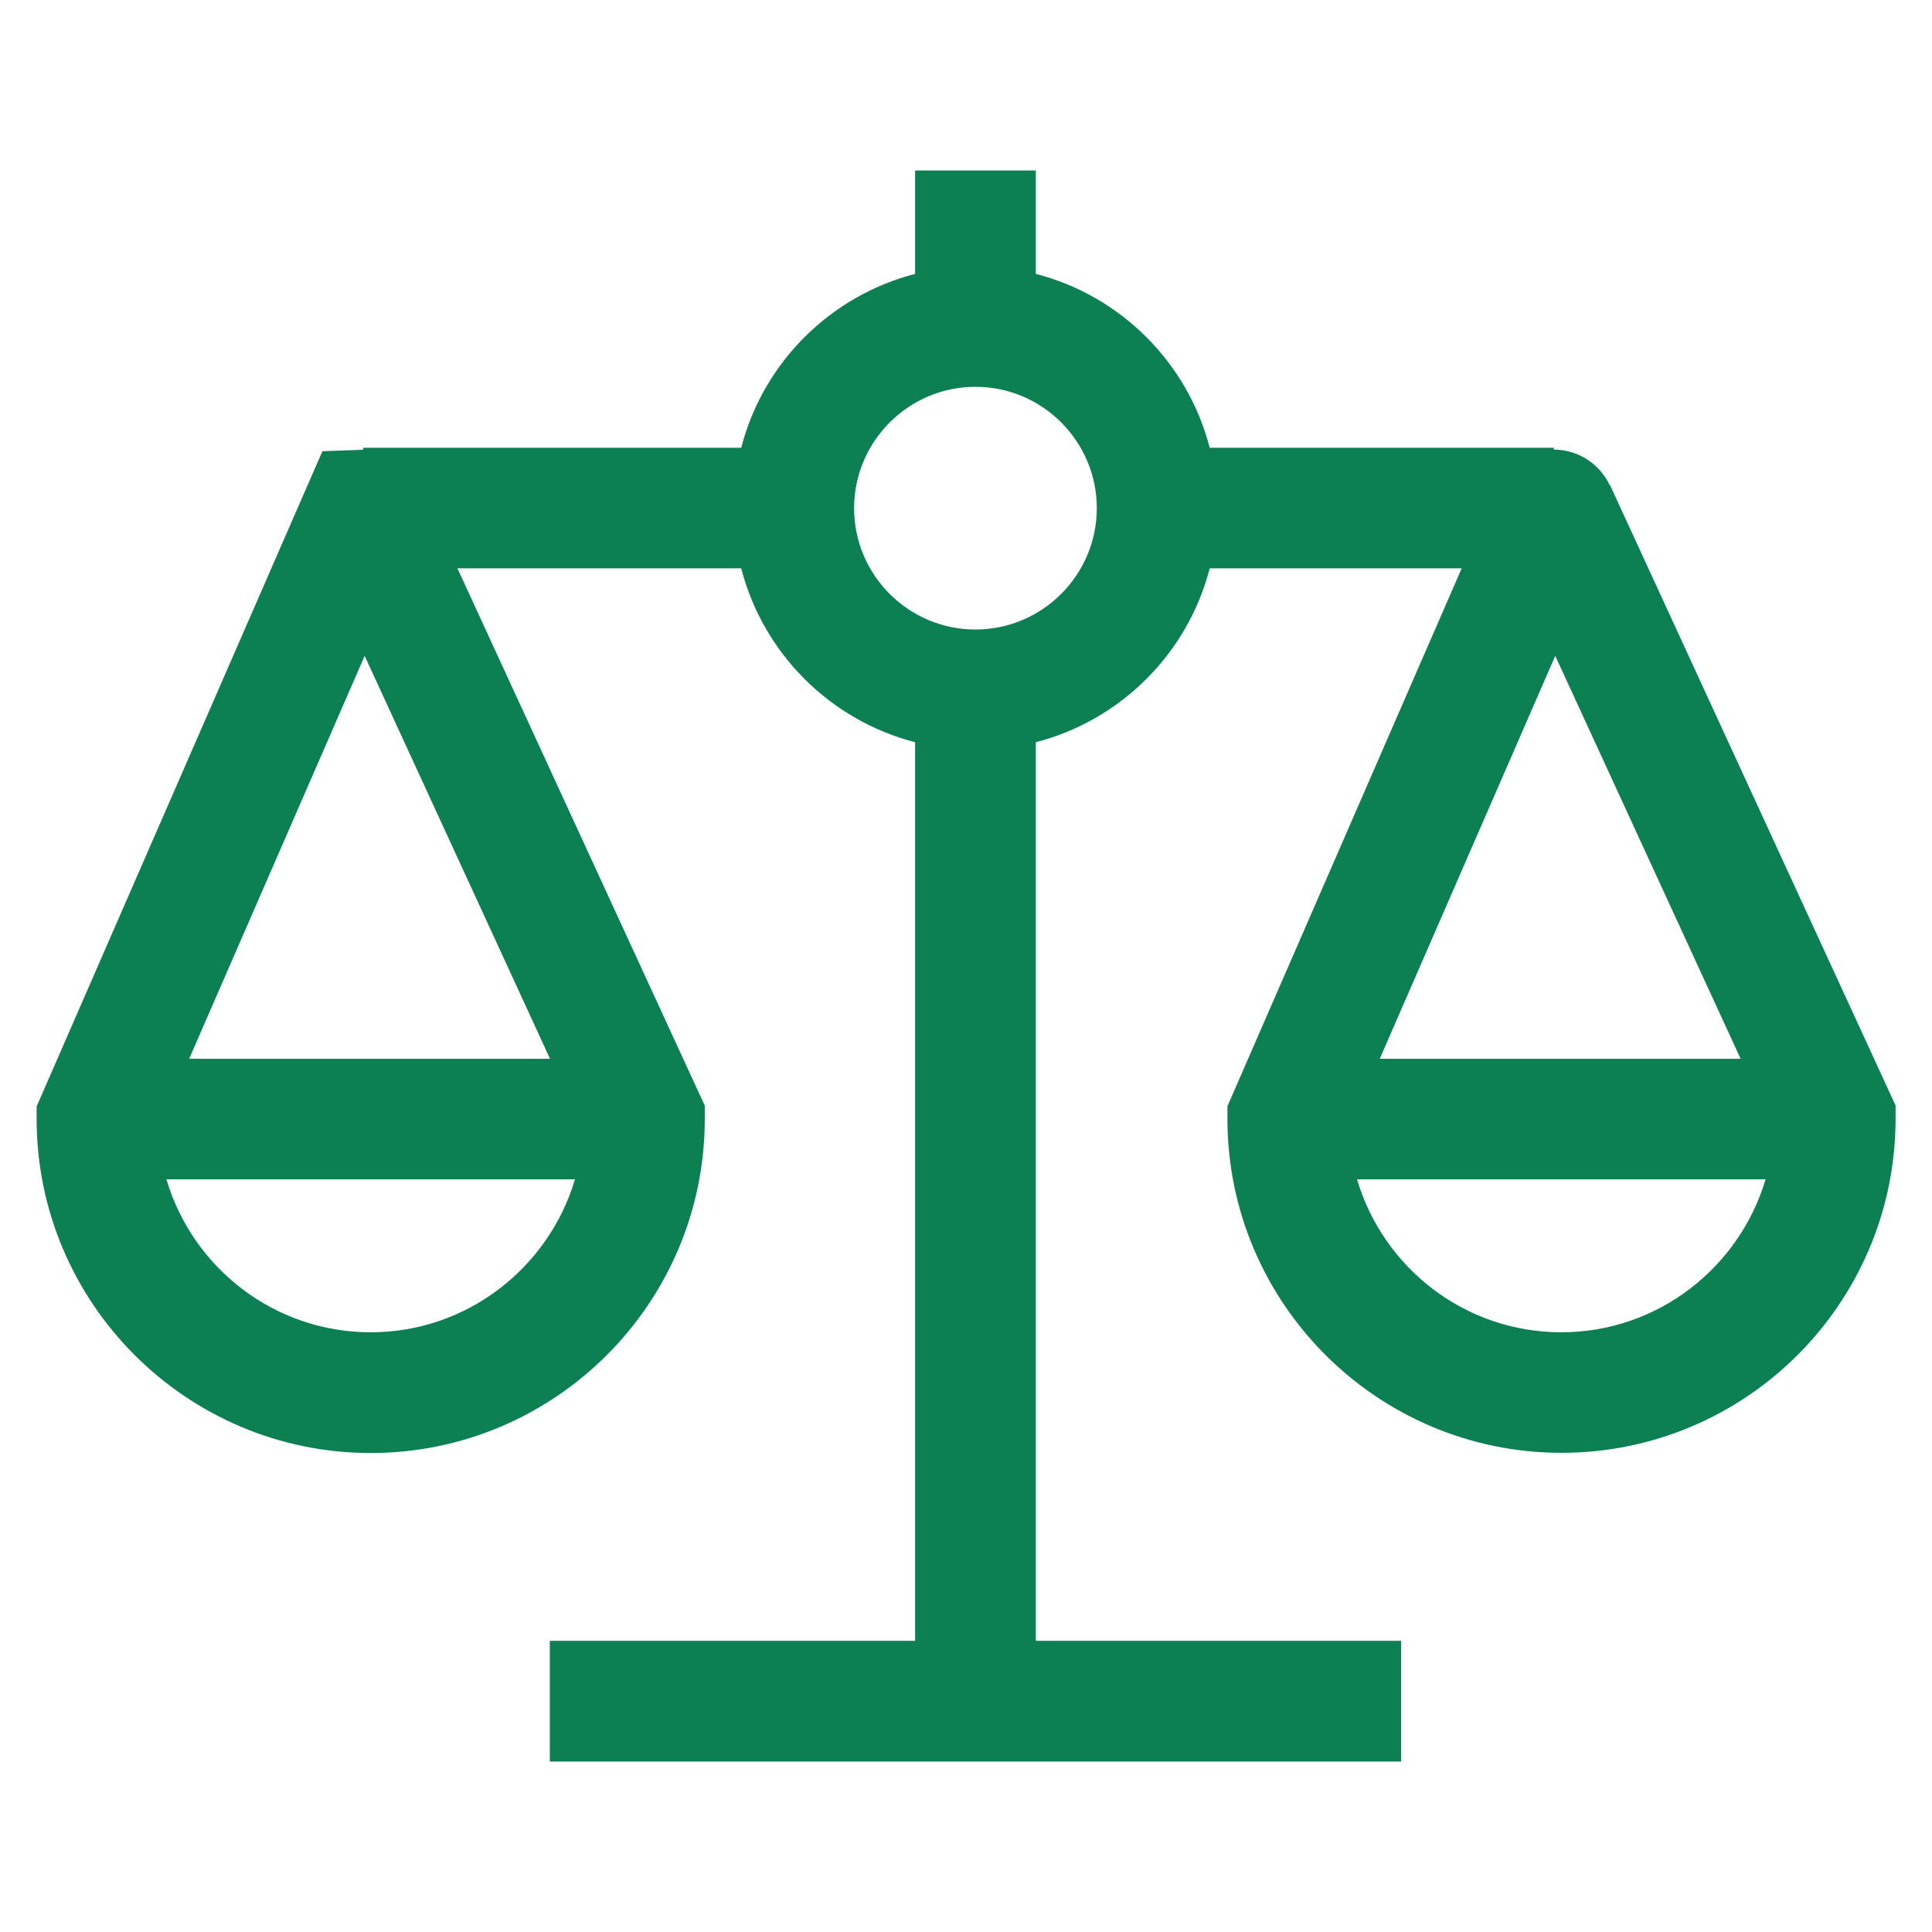 <?xml version="1.0" encoding="UTF-8"?><svg id="_レイヤー_1" xmlns="http://www.w3.org/2000/svg" viewBox="0 0 96 96"><defs><style>.cls-1{fill:#0d8053;stroke-width:0px;}</style></defs><path class="cls-1" d="m79.99,24.12c-.5-1.08-1.59-1.78-2.78-1.78h0v-.09h-17.1c-1.09-4.22-4.41-7.55-8.64-8.64v-5.14h-6v5.14c-4.22,1.09-7.55,4.41-8.64,8.64h-18.78v.1s-.04,0-.05,0l-1.98.07L1.82,54.98v.62c0,9.15,7.45,16.6,16.6,16.6s16.6-7.44,16.6-16.6v-.66l-12.29-26.7h14.1c1.09,4.22,4.41,7.55,8.64,8.64v44.65h-18.15v6h42.3v-6h-18.15v-44.65c4.22-1.09,7.55-4.41,8.64-8.64h12.52l-11.64,26.73v.62c0,9.15,7.44,16.6,16.6,16.6s16.6-7.44,16.6-16.6v-.66l-14.19-30.83Zm-61.87,8.47l9.21,20.02H9.4l8.72-20.02Zm.3,33.61c-4.8,0-8.85-3.21-10.15-7.6h20.3c-1.3,4.38-5.35,7.6-10.15,7.6Zm30.05-34.92c-3.33,0-6.03-2.71-6.03-6.03s2.71-6.03,6.03-6.03,6.03,2.71,6.03,6.03-2.71,6.03-6.03,6.03Zm28.81,1.31l9.21,20.02h-17.93l8.72-20.02Zm.3,33.61c-4.8,0-8.85-3.21-10.15-7.6h20.3c-1.3,4.38-5.35,7.6-10.15,7.6Z"/></svg>